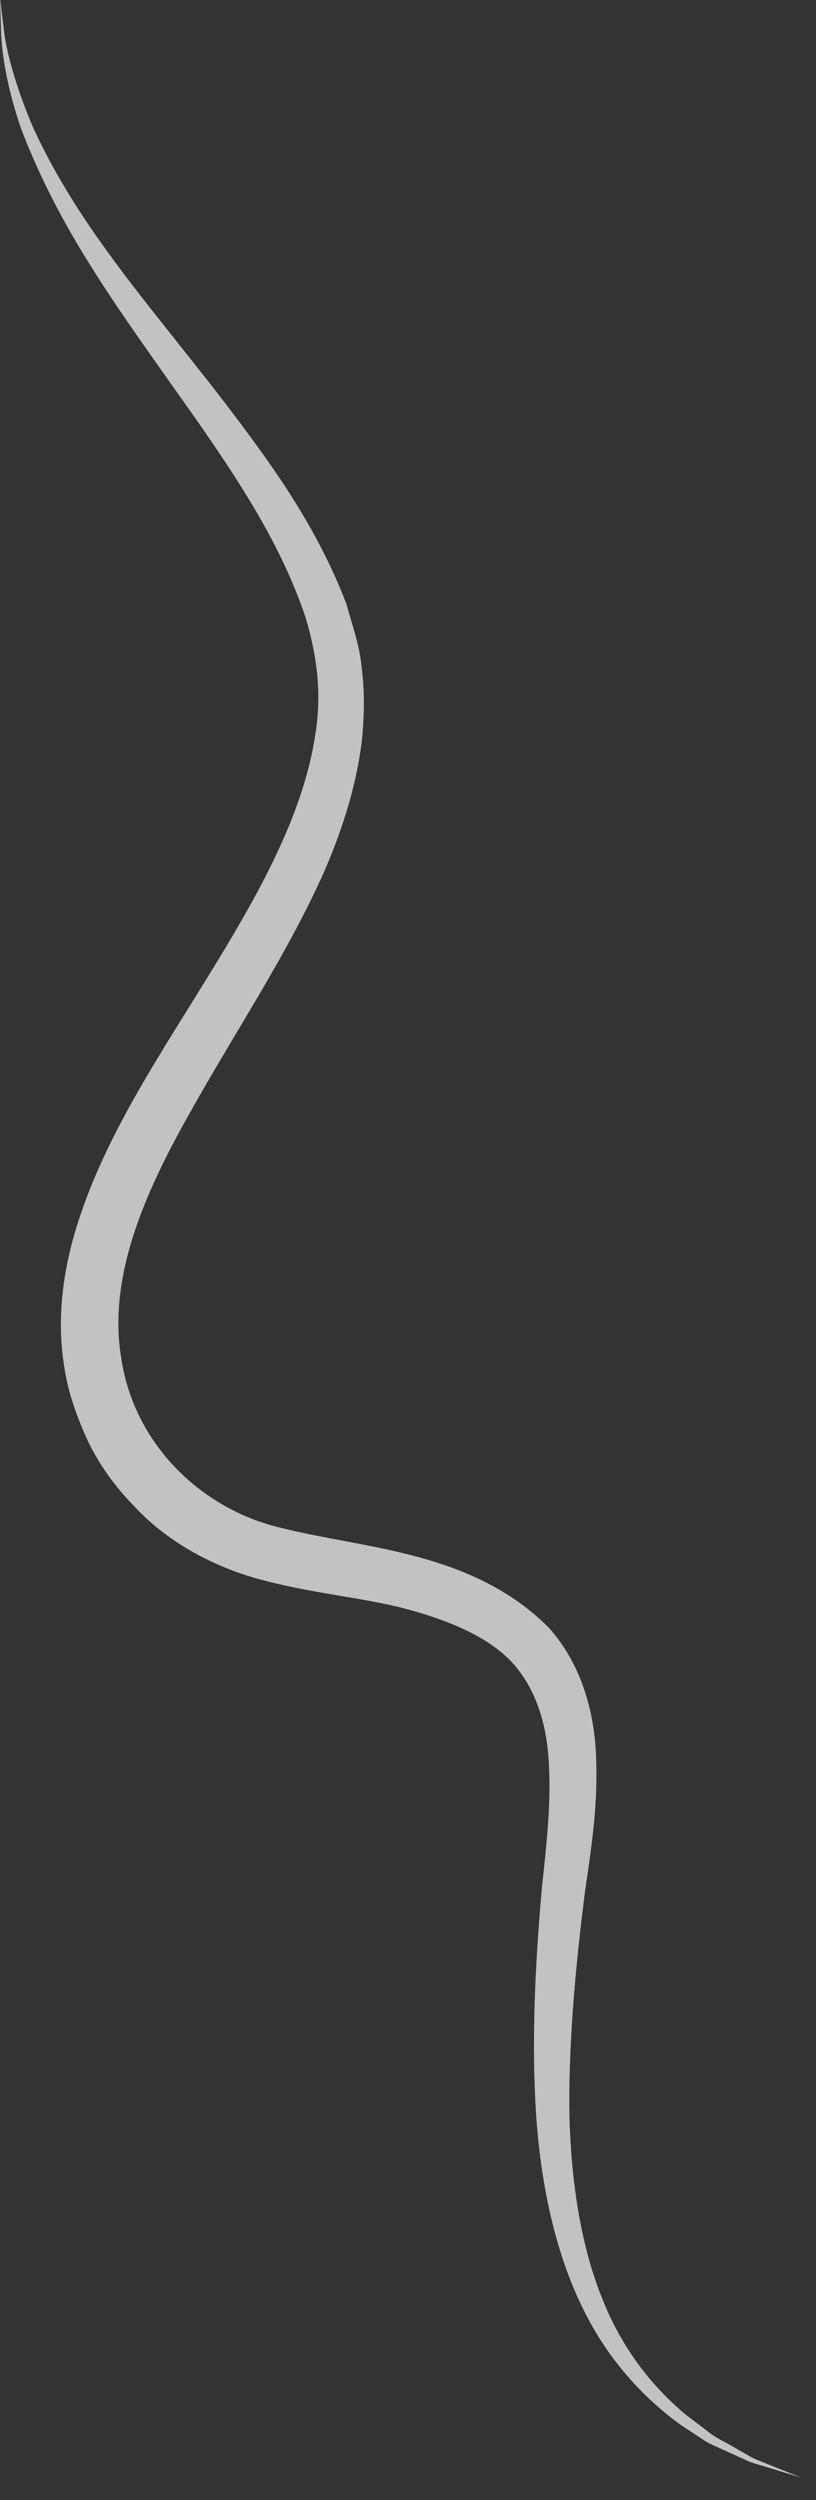 <?xml version="1.0" encoding="utf-8"?>
<svg xmlns="http://www.w3.org/2000/svg" fill="none" height="100%" overflow="visible" preserveAspectRatio="none" style="display: block;" viewBox="0 0 32 98" width="100%">
<rect x="0" y="0" width="32" height="98" fill="#333333" stroke="none"/>
<g id="Group" opacity="0.7" style="mix-blend-mode:overlay">
<path d="M0.011 0C0.011 0 0.064 0.461 0.172 1.318C0.29 2.176 0.633 3.398 1.245 4.877C1.899 6.345 2.876 8.028 4.196 9.84C5.505 11.662 7.136 13.602 8.842 15.82C10.527 18.039 12.383 20.526 13.585 23.677C13.811 24.502 14.111 25.306 14.186 26.207C14.304 27.086 14.283 27.986 14.208 28.875C14.014 30.666 13.467 32.402 12.759 34.063C11.3 37.365 9.261 40.376 7.512 43.506C5.762 46.582 4.206 49.969 4.754 53.228C5.226 56.518 7.823 59.166 11.085 59.906C14.358 60.72 18.5 60.806 21.494 63.775C22.9 65.318 23.361 67.365 23.382 69.123C23.436 70.913 23.168 72.575 22.942 74.14C22.545 77.248 22.288 80.238 22.331 82.961C22.406 85.683 22.814 88.159 23.651 90.185C24.466 92.222 25.743 93.722 26.977 94.719C27.299 94.955 27.6 95.191 27.879 95.405C28.168 95.609 28.48 95.748 28.748 95.909C29.016 96.059 29.274 96.209 29.499 96.338C29.735 96.455 29.971 96.531 30.164 96.616C30.969 96.938 31.398 97.109 31.398 97.109C31.398 97.109 30.948 96.981 30.121 96.723C29.918 96.659 29.671 96.595 29.424 96.509C29.177 96.402 28.909 96.273 28.619 96.145C28.329 96.005 28.007 95.887 27.686 95.705C27.374 95.501 27.052 95.287 26.709 95.062C25.378 94.108 23.908 92.629 22.878 90.528C21.837 88.438 21.236 85.844 21.032 83.014C20.839 80.185 20.968 77.141 21.258 73.925C21.429 72.339 21.612 70.742 21.526 69.188C21.462 67.633 21.022 66.154 20.034 65.115C19.058 64.096 17.459 63.475 15.849 63.046C14.218 62.628 12.426 62.478 10.527 61.996C8.638 61.545 6.664 60.559 5.269 59.048C4.55 58.319 3.927 57.472 3.466 56.529C3.037 55.597 2.672 54.621 2.522 53.582C2.178 51.524 2.532 49.434 3.166 47.59C3.799 45.725 4.689 44.031 5.612 42.434C7.49 39.23 9.54 36.314 10.945 33.259C11.643 31.748 12.169 30.205 12.383 28.672C12.619 27.128 12.416 25.649 11.986 24.213C11.031 21.351 9.357 18.843 7.791 16.581C6.202 14.32 4.689 12.251 3.488 10.311C2.275 8.382 1.406 6.57 0.826 5.038C0.29 3.483 0.086 2.197 0.043 1.329C0.021 0.461 0 0 0 0H0.011Z" fill="white" id="Vector"/>
</g>
</svg>